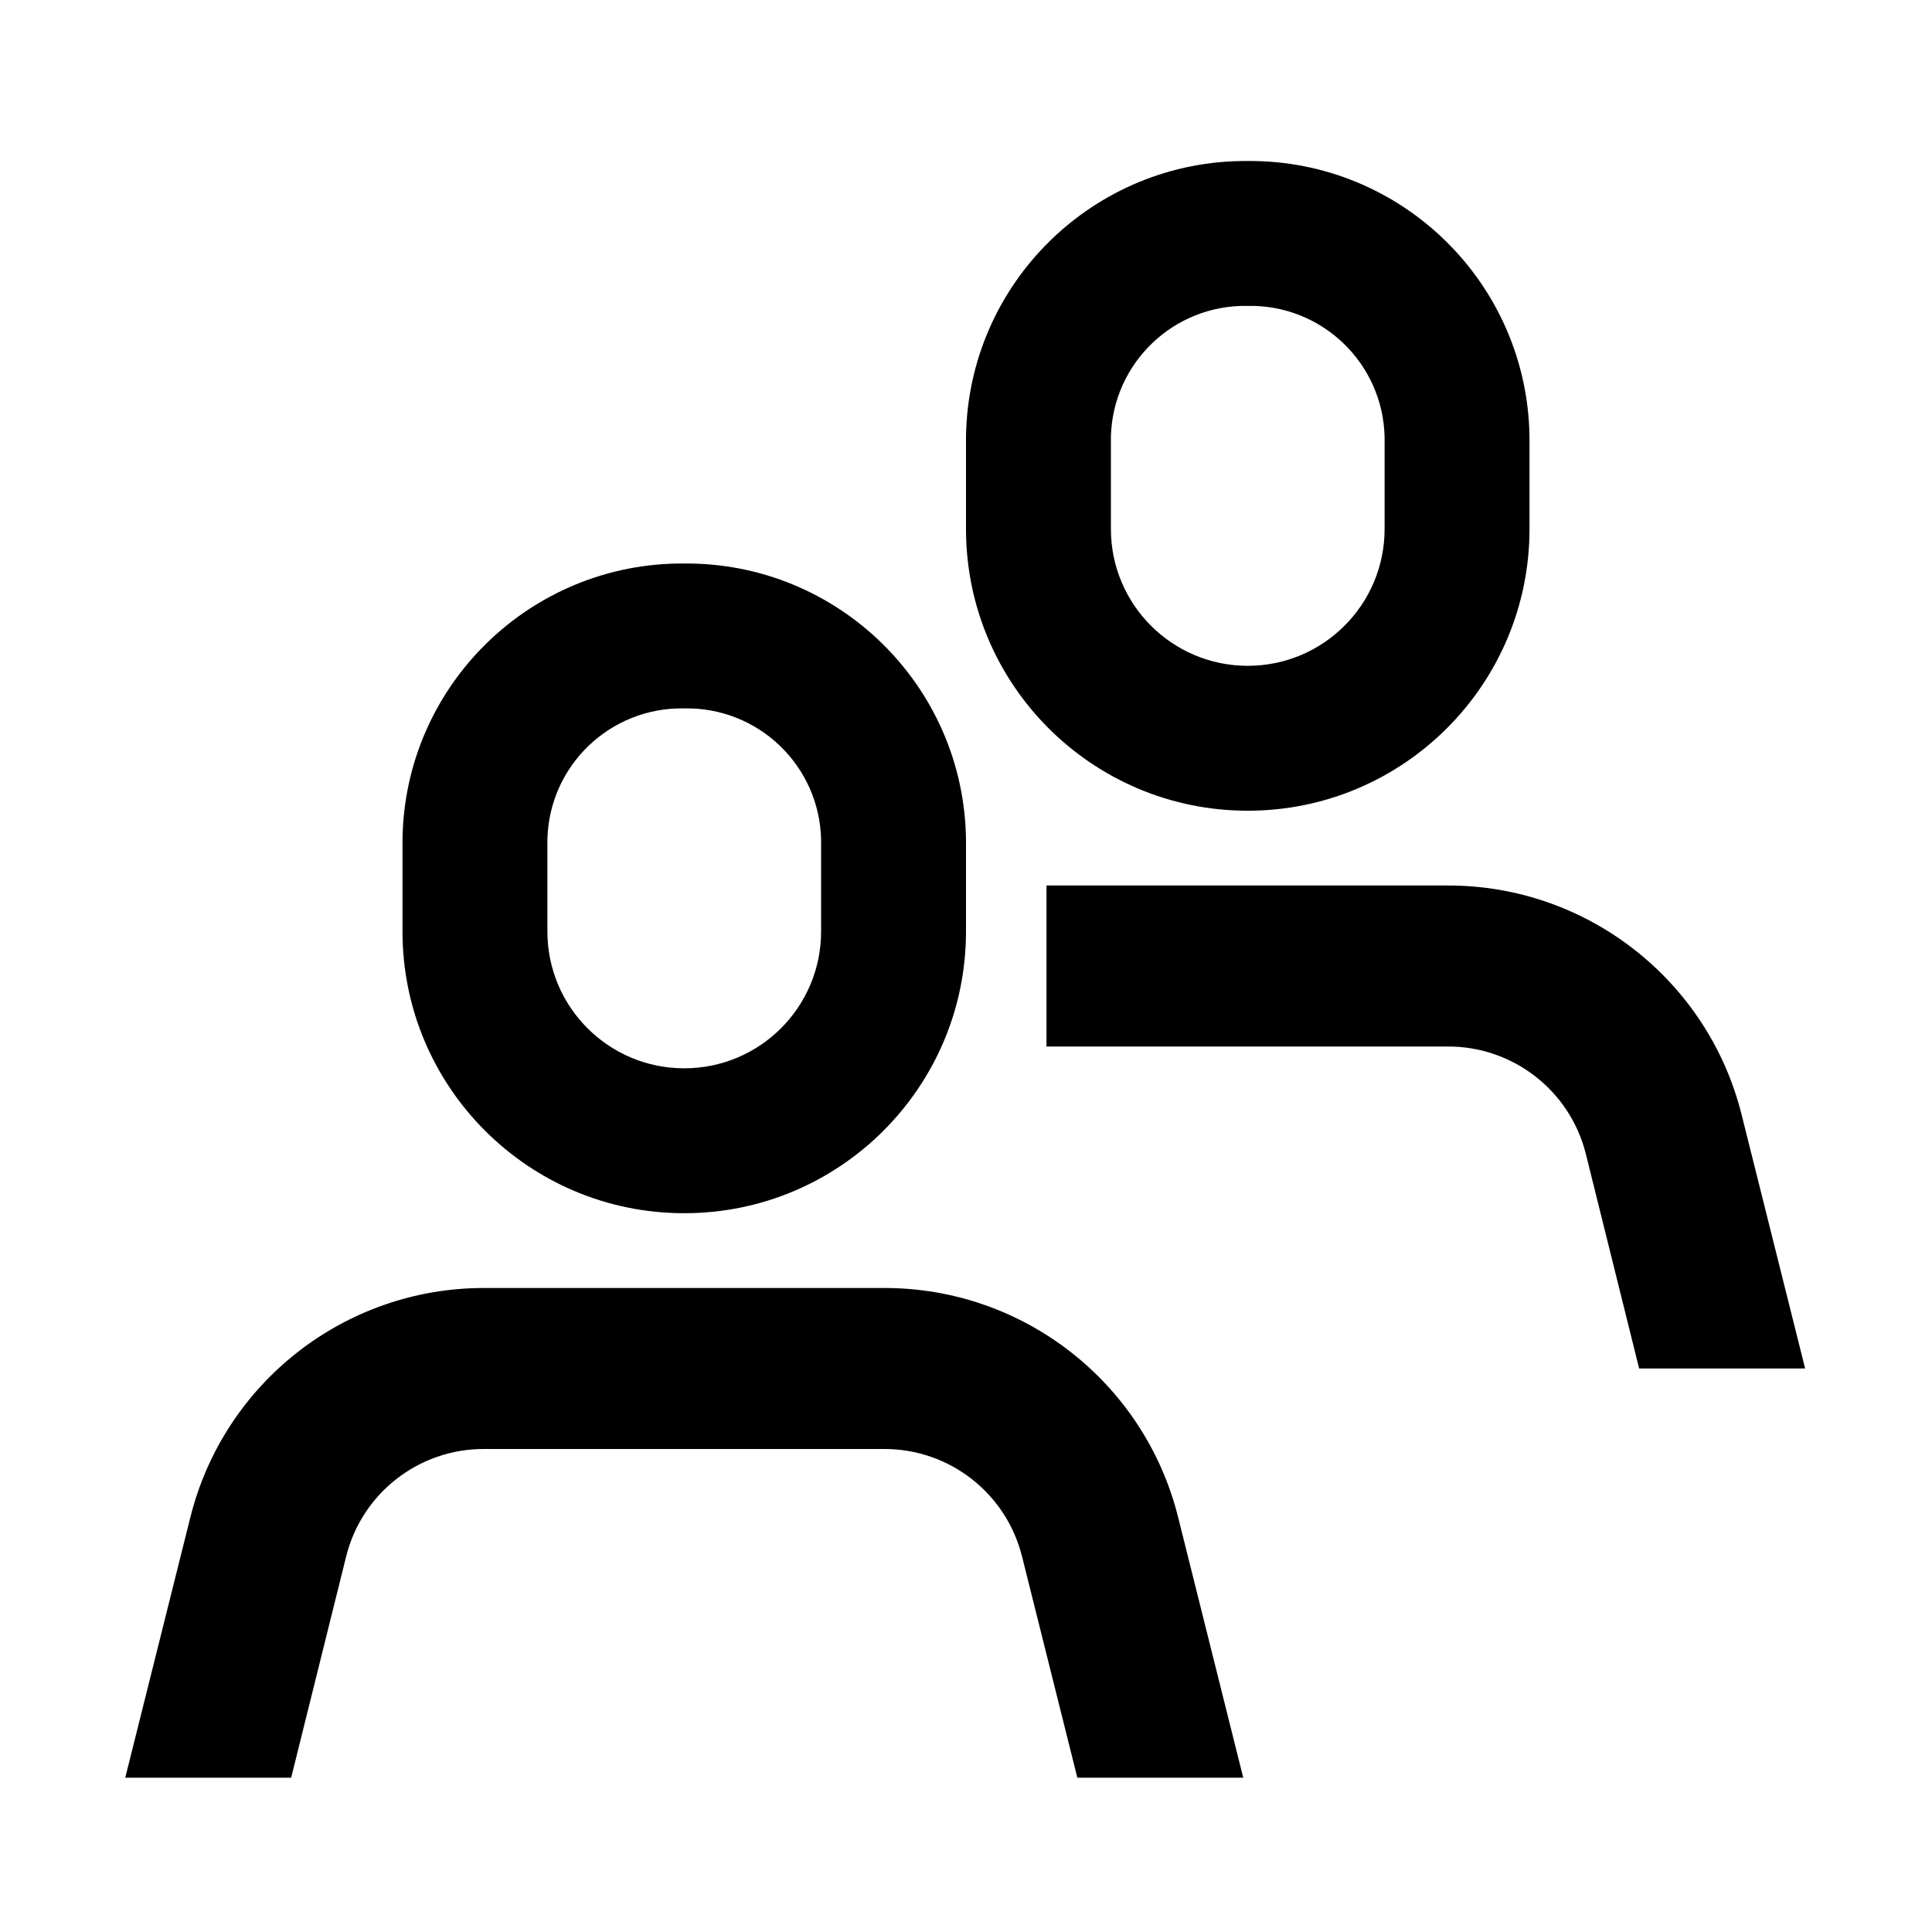 <?xml version="1.0" encoding="UTF-8"?> <svg xmlns="http://www.w3.org/2000/svg" xmlns:xlink="http://www.w3.org/1999/xlink" width="24px" height="24px" viewBox="0 0 24 24"> <!-- Generator: Sketch 55.2 (78181) - https://sketchapp.com --> <title>24/PeopleFamilyHome/Men_black_rgb</title> <desc>Created with Sketch.</desc> <g id="24/PeopleFamilyHome/Men_black_rgb" stroke="none" stroke-width="1" fill="none" fill-rule="evenodd"> <path d="M19.7,14.335 C19.504,13.549 18.796,12.998 17.986,13 L13.014,13 L13,13 L13,11 L17.986,11 C19.713,10.998 21.219,12.175 21.636,13.851 L22.424,17 L20.362,17 L19.7,14.335 Z M8.5,8.8 C7.581,8.782 6.821,9.51 6.8,10.429 L6.8,11.571 C6.8,12.51 7.561,13.271 8.5,13.271 C9.439,13.271 10.2,12.51 10.2,11.571 L10.2,10.429 C10.179,9.51 9.419,8.782 8.5,8.8 Z M8.5,7 C10.411,6.986 11.975,8.518 12,10.429 L12,11.571 C12,13.504 10.433,15.071 8.5,15.071 C6.567,15.071 5,13.504 5,11.571 L5,10.429 C5.025,8.518 6.589,6.986 8.5,7 Z M15.5,3.8 C14.581,3.782 13.821,4.51 13.8,5.429 L13.8,6.571 C13.8,7.51 14.561,8.271 15.5,8.271 C16.439,8.271 17.2,7.51 17.2,6.571 L17.2,5.429 C17.179,4.51 16.419,3.782 15.5,3.8 Z M15.5,2 C17.411,1.986 18.975,3.518 19,5.429 L19,6.571 C19,8.504 17.433,10.071 15.5,10.071 C13.567,10.071 12,8.504 12,6.571 L12,5.429 C12.025,3.518 13.589,1.986 15.5,2 Z M3.617,22.083 L1.556,22.083 L2.364,18.851 C2.781,17.175 4.287,15.998 6.014,16 L10.986,16 C12.713,15.998 14.219,17.175 14.636,18.851 L15.444,22.083 L13.383,22.083 L12.696,19.335 C12.5,18.55 11.795,17.999 10.986,18 L6.014,18 C5.203,17.997 4.496,18.548 4.3,19.335 L3.617,22.083 Z" id="Combined-Shape" fill="#000000" fill-rule="nonzero"></path> </g> </svg> 